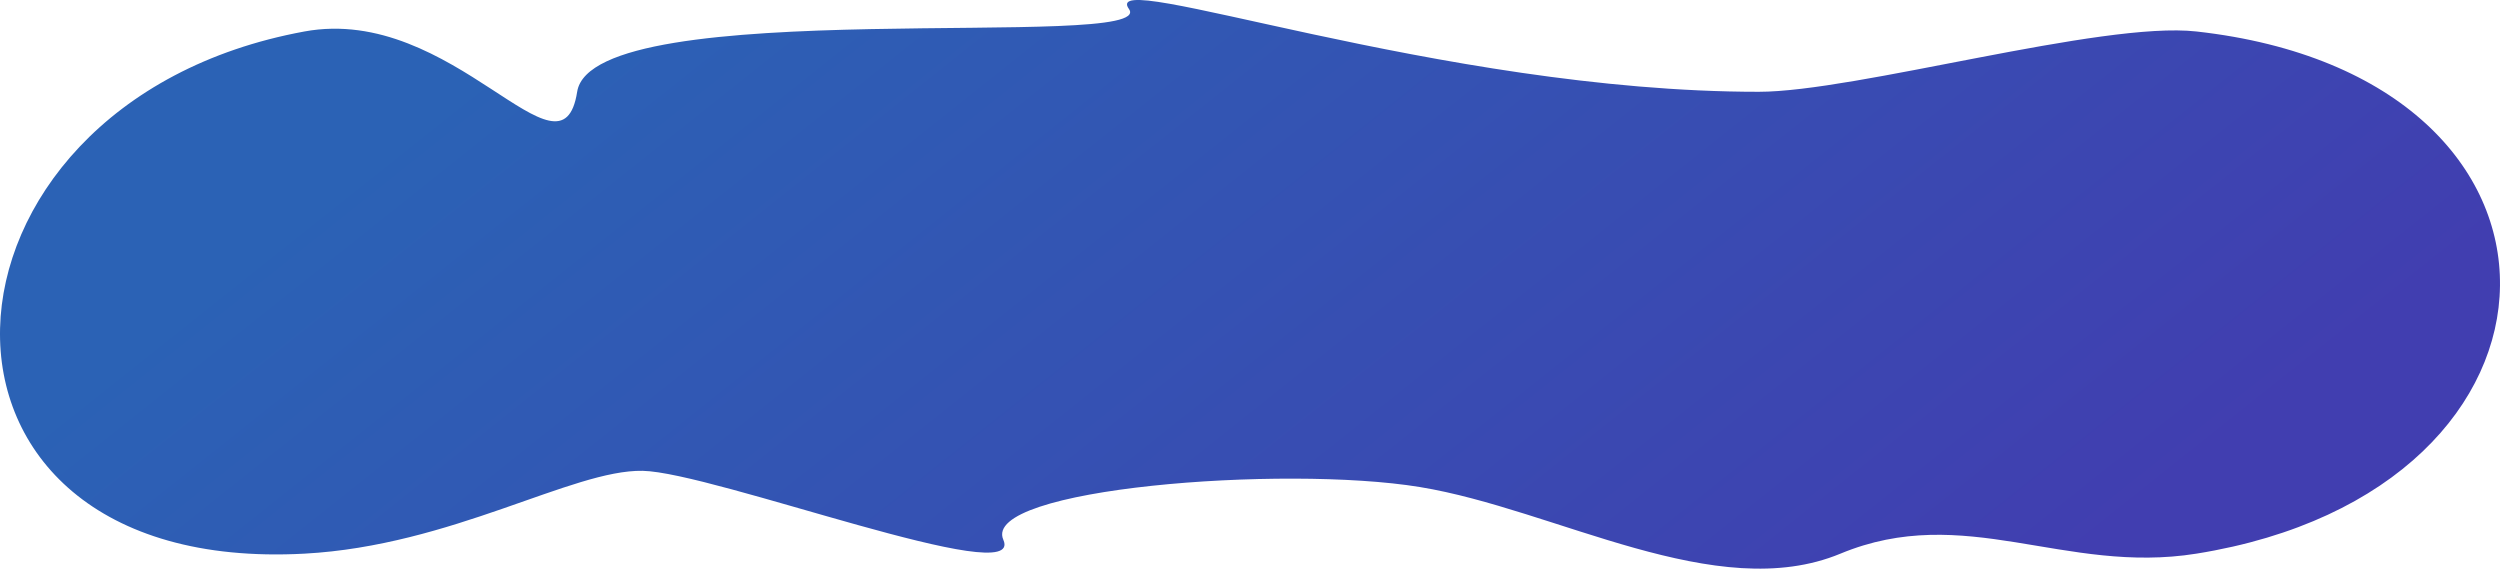 <?xml version="1.0" encoding="UTF-8"?> <svg xmlns="http://www.w3.org/2000/svg" width="4537" height="1032" viewBox="0 0 4537 1032" fill="none"> <path d="M552.515 57.118C823.131 7.418 1019.12 347.623 1047.44 166.588C1075.76 -14.446 2104.73 94.371 2048.77 16.271C1992.8 -61.828 2613.16 166.588 3191.69 166.588C3367.59 166.588 3814.59 37.983 3986 57.118C4730.16 140.189 4711.11 888.686 3986 1004.77C3746.47 1043.12 3565.24 911.312 3340.03 1004.77C3114.82 1098.23 2824.2 924.383 2576.73 883.863C2329.27 843.343 1779.72 886.477 1820.86 979.608C1861.99 1072.74 1293.56 856.74 1166.12 854.453C1038.68 852.165 819.364 990.348 552.515 1004.77C-206.427 1045.79 -161.575 188.265 552.515 57.118Z" fill="url(#paint0_linear)"></path> <defs> <linearGradient id="paint0_linear" x1="849.878" y1="139.466" x2="2414.21" y2="2104.78" gradientUnits="userSpaceOnUse"> <stop stop-color="#2B62B5"></stop> <stop offset="1" stop-color="#413EB0"></stop> </linearGradient> </defs> </svg> 